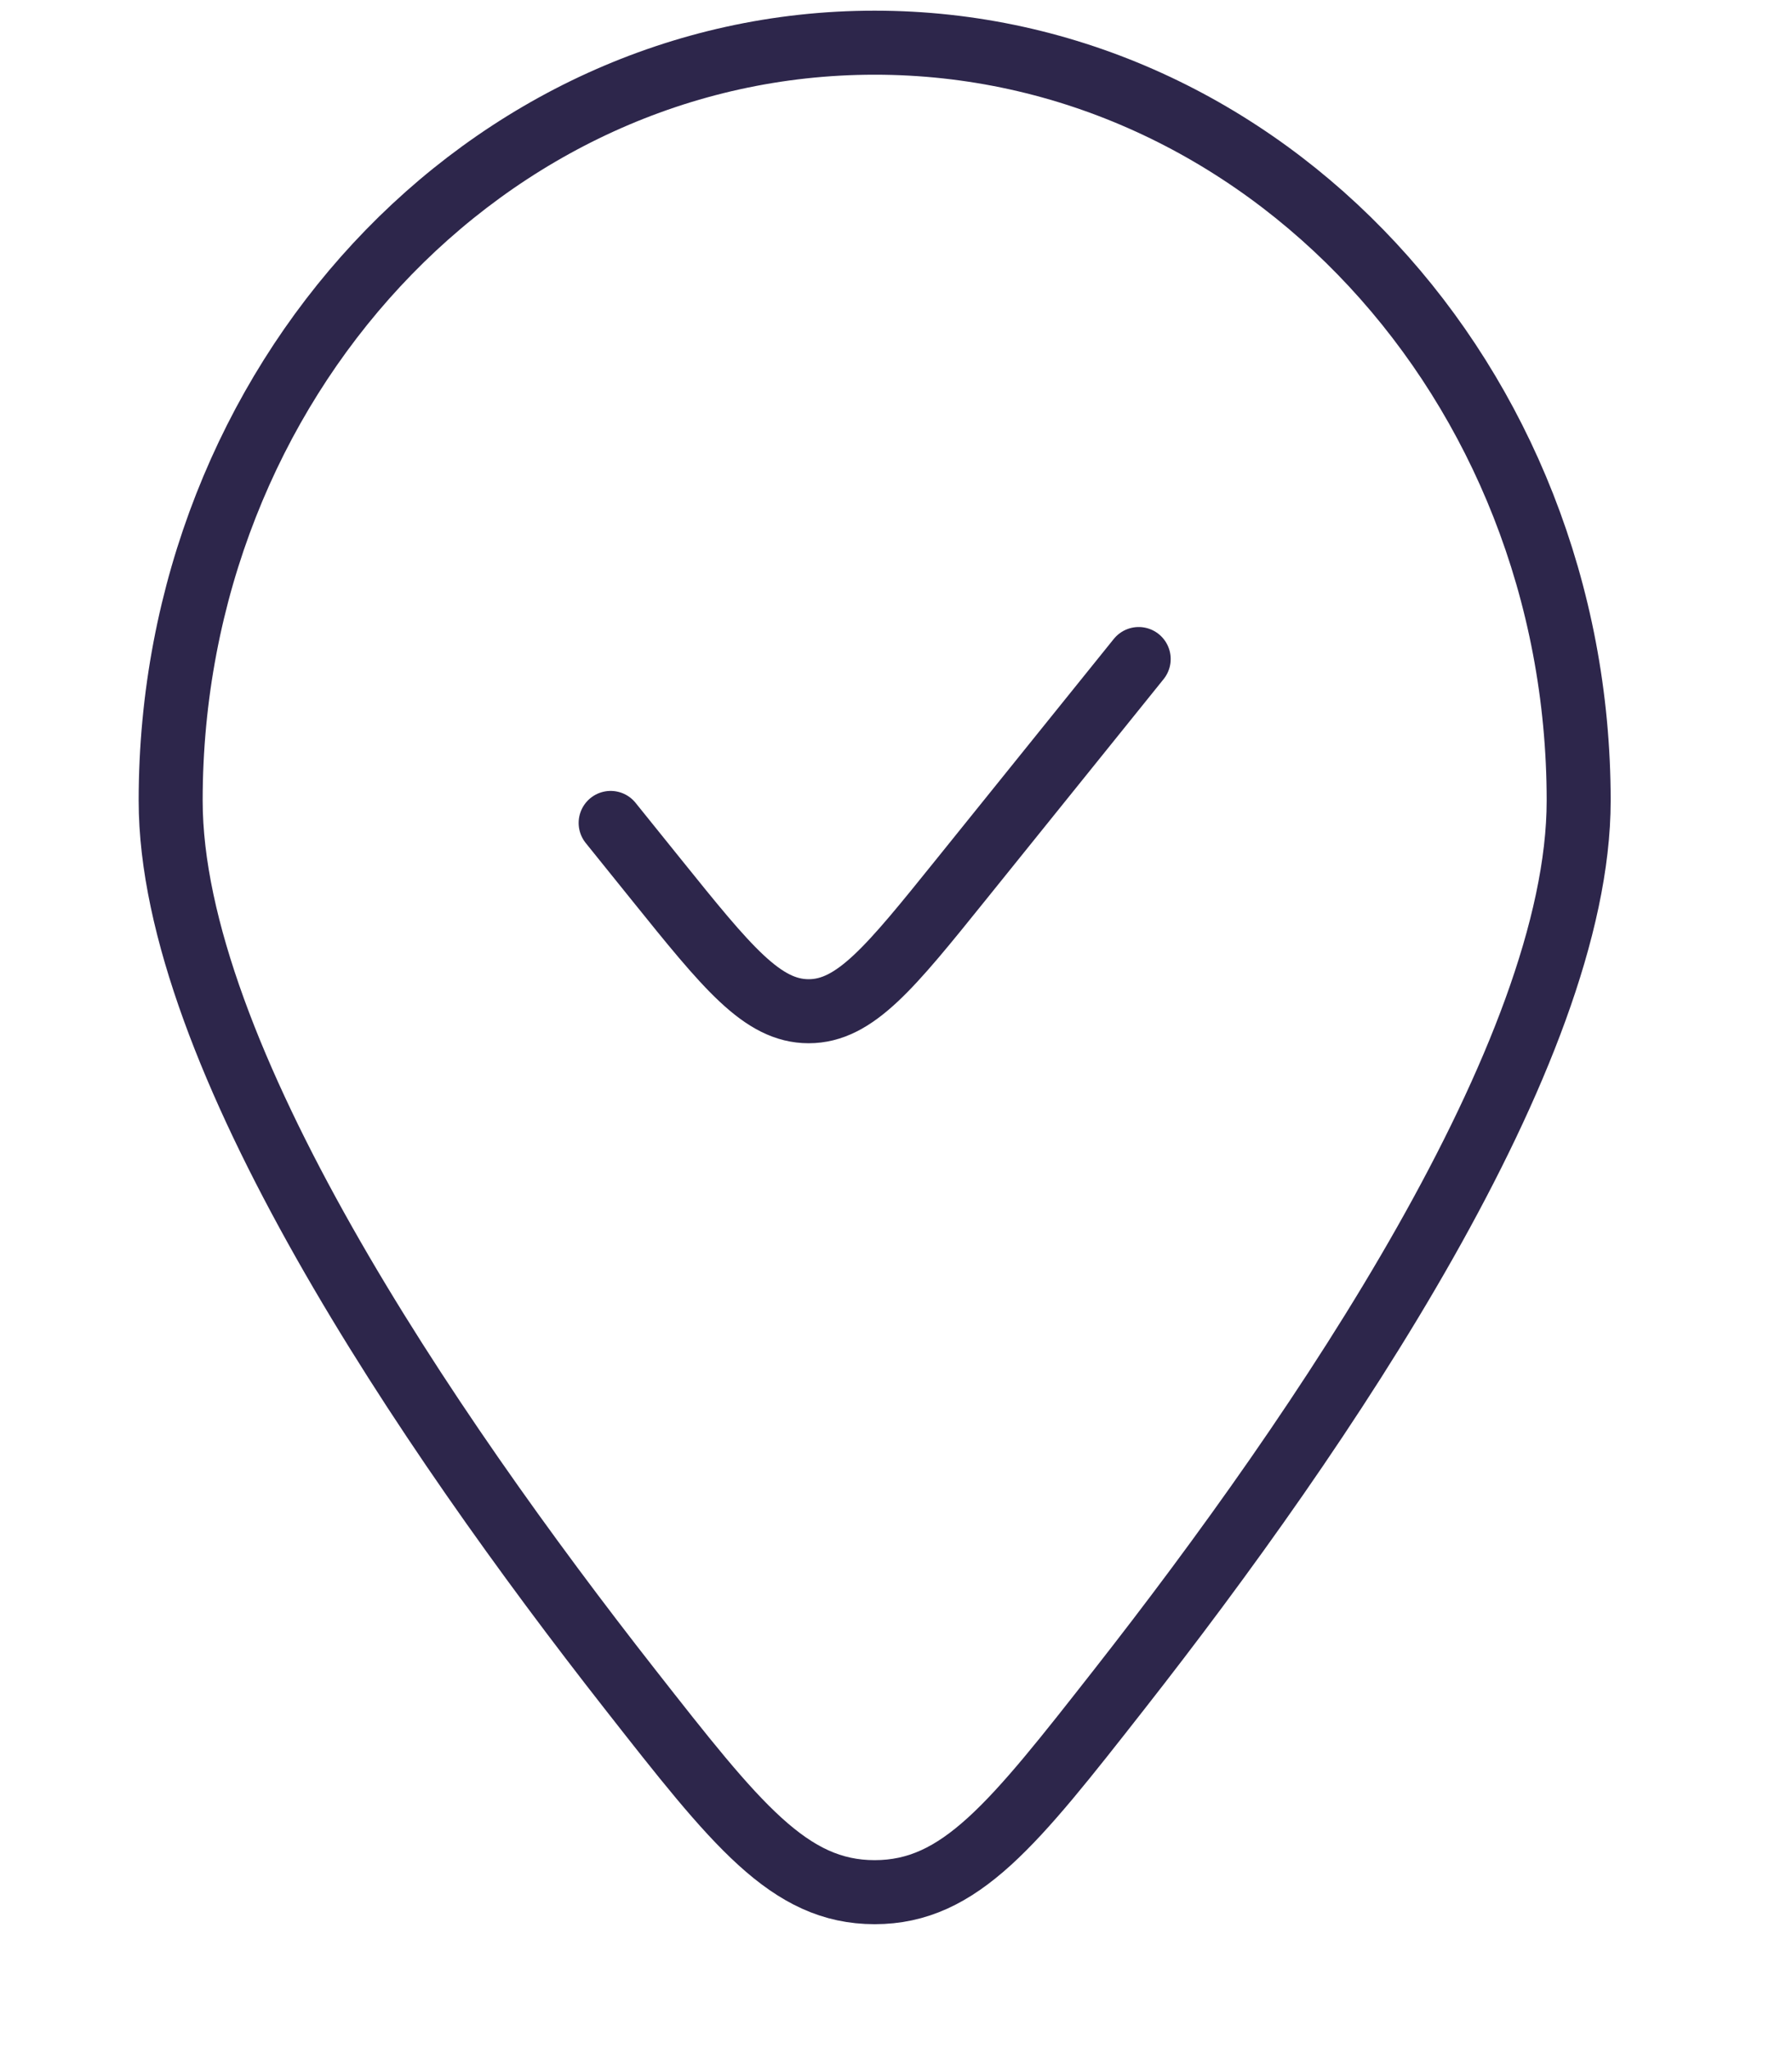 <?xml version="1.0" encoding="UTF-8"?> <svg xmlns="http://www.w3.org/2000/svg" width="42" height="48" viewBox="0 0 42 48" fill="none"><path d="M26.688 15.438L22.518 20.612C20.866 22.662 20.04 23.688 18.953 23.688C17.866 23.688 17.04 22.662 15.388 20.612L14.312 19.277M37 18.755C37 24.669 30.999 33.495 26.235 39.57C23.75 42.739 22.507 44.324 20.5 44.324C18.493 44.324 17.25 42.739 14.765 39.57C10.001 33.495 4 24.669 4 18.755C4 8.949 11.387 1 20.5 1C29.613 1 37 8.949 37 18.755Z" stroke="#2D264B" stroke-width="1.5" stroke-linecap="round"></path></svg> 